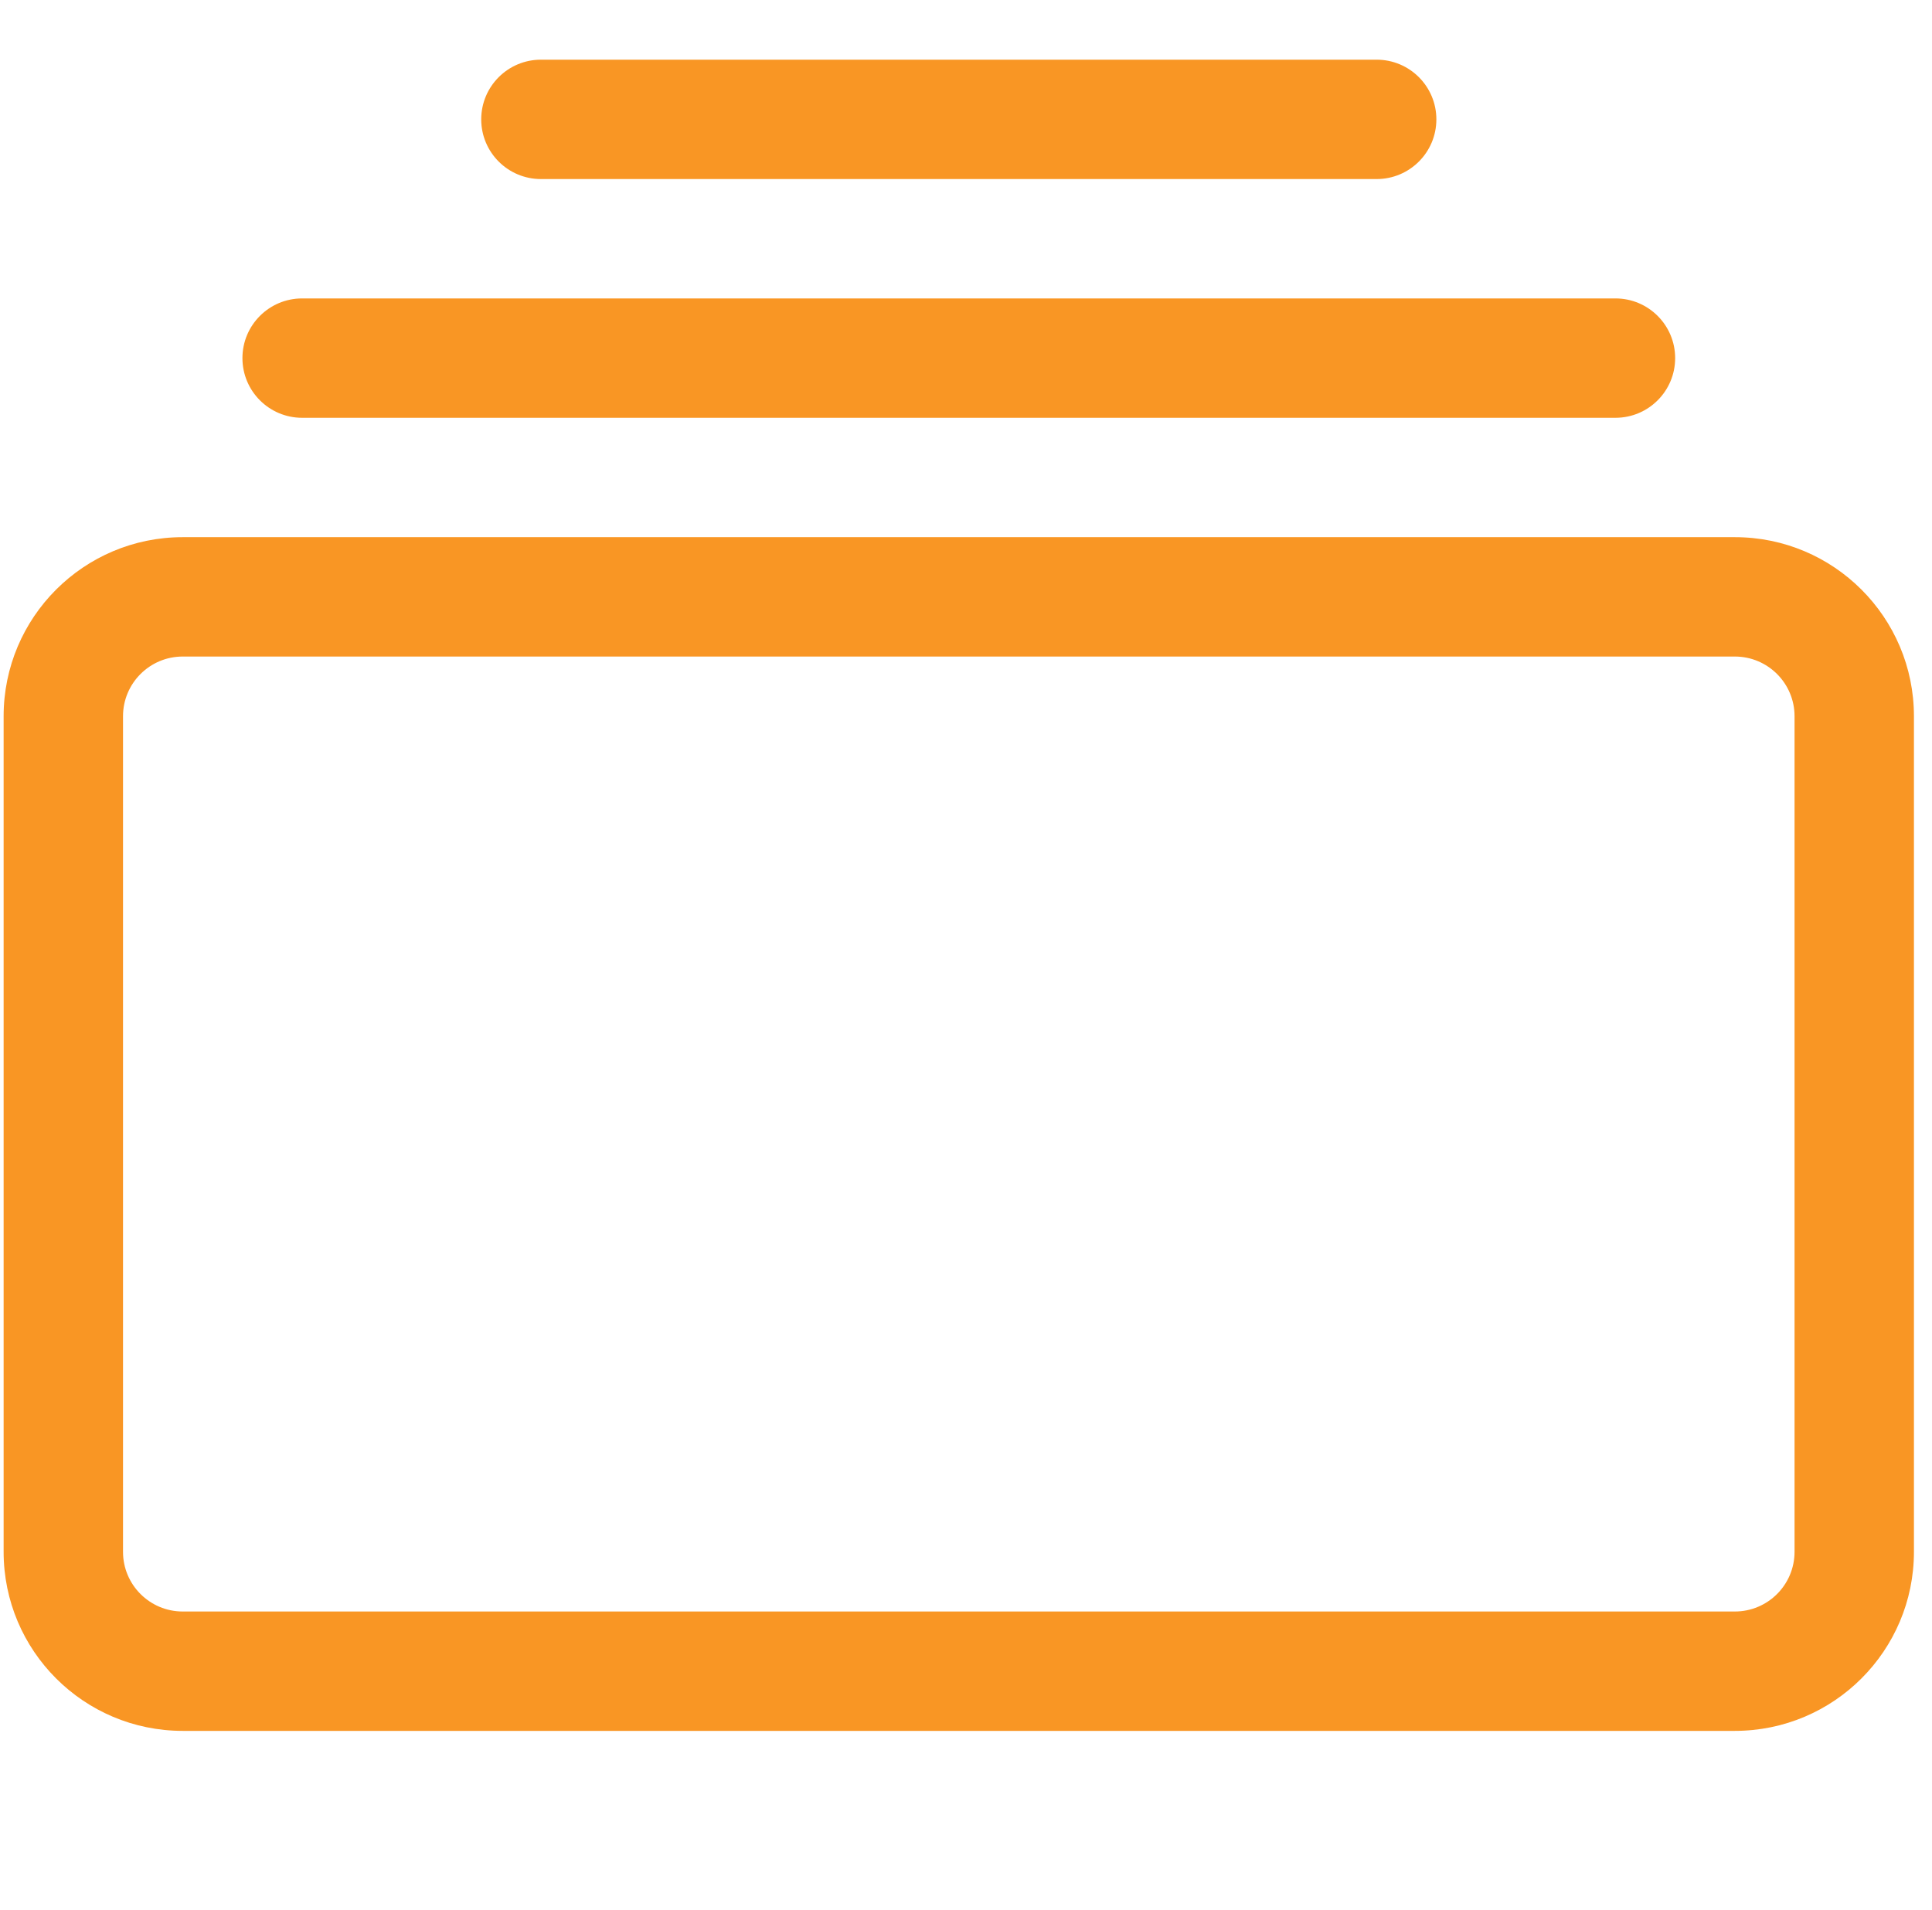 <svg width="89" height="88" viewBox="0 0 89 88" fill="none" xmlns="http://www.w3.org/2000/svg">
<path d="M13.918 19.25C12.399 19.25 11.168 18.019 11.168 16.5C11.168 14.981 12.399 13.75 13.918 13.75H74.418C75.936 13.75 77.168 14.981 77.168 16.5C77.168 18.019 75.936 19.25 74.418 19.25H13.918Z" fill="#F99624"/>
<path d="M24.918 8.25C23.399 8.25 22.168 7.019 22.168 5.5C22.168 3.981 23.399 2.75 24.918 2.75H63.417C64.936 2.75 66.168 3.981 66.168 5.5C66.168 7.019 64.936 8.25 63.417 8.25H24.918Z" fill="#F99624"/>
<path d="M0.167 71.5C0.167 76.056 3.861 79.75 8.417 79.75H79.918C84.474 79.75 88.168 76.056 88.168 71.5V33C88.168 28.444 84.474 24.75 79.918 24.75H8.417C3.861 24.75 0.167 28.444 0.167 33V71.5ZM8.417 74.25C6.899 74.25 5.667 73.019 5.667 71.5V33C5.667 31.481 6.899 30.25 8.417 30.25H79.918C81.436 30.25 82.668 31.481 82.668 33V71.5C82.668 73.019 81.436 74.25 79.918 74.25H8.417Z" fill="#F99624"/>
</svg>
